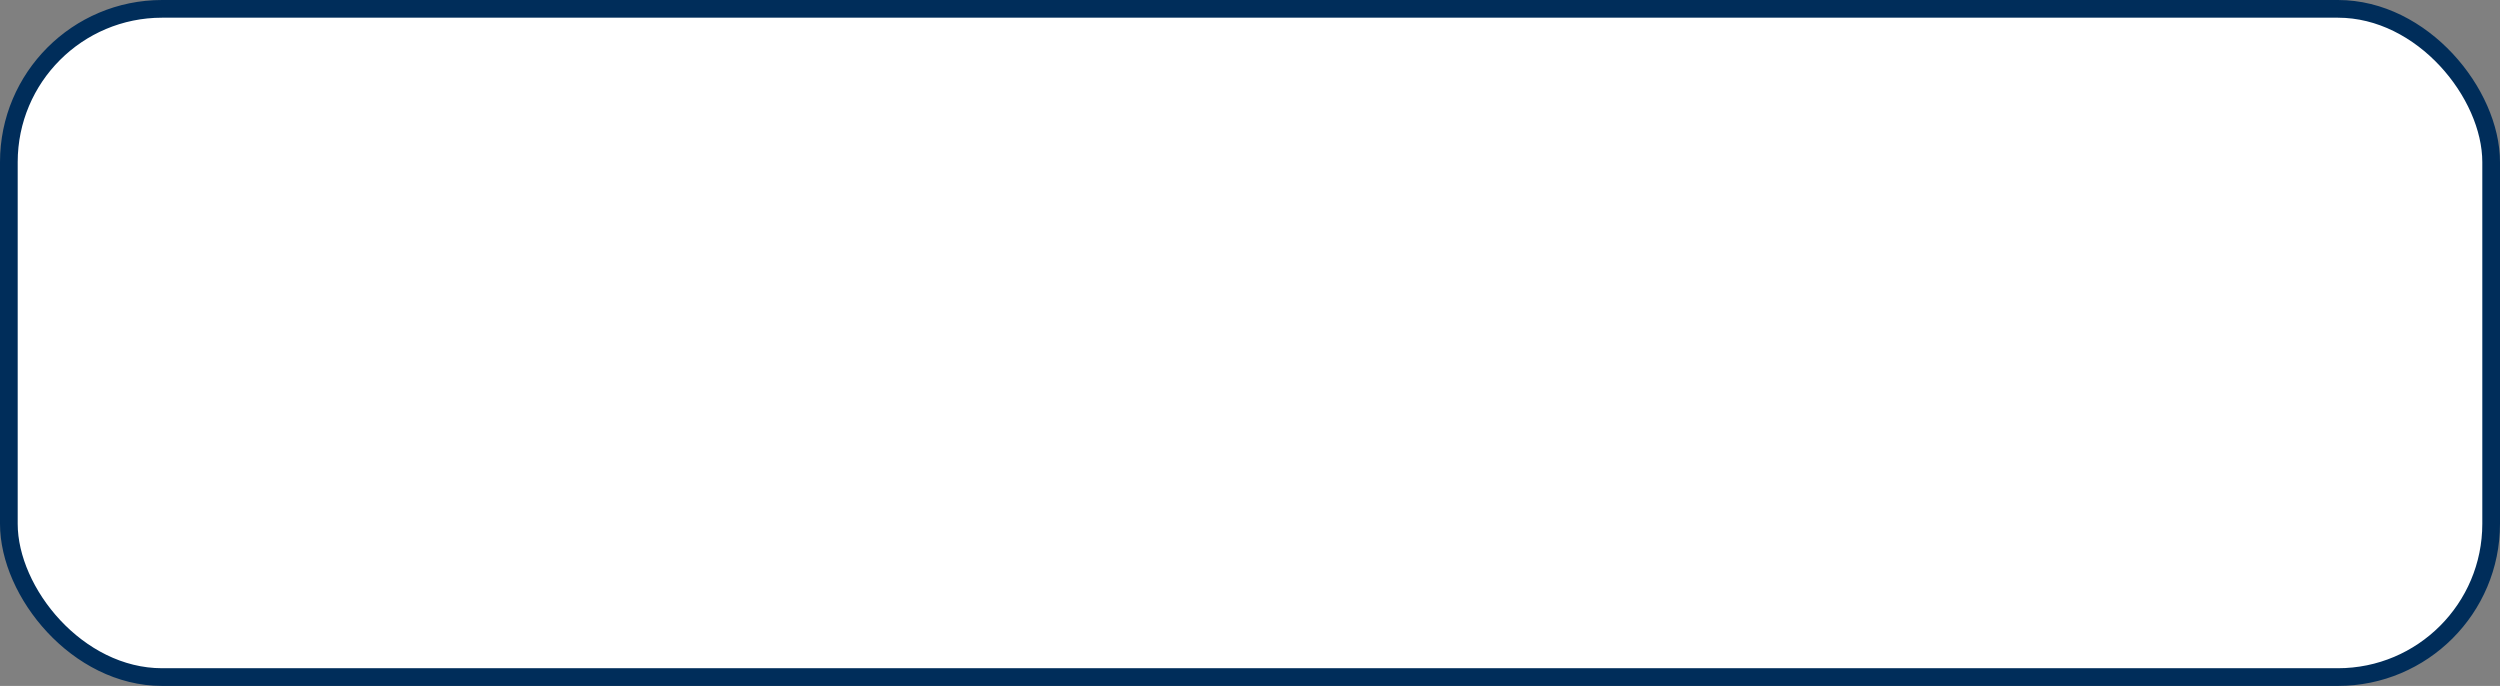 <?xml version="1.0" encoding="UTF-8"?> <svg xmlns="http://www.w3.org/2000/svg" id="_Слой_2" data-name="Слой 2" viewBox="0 0 141.27 38.76"><rect x="0" y="0" width="141.27" height="38.76" fill="#808080" stroke="none"/> <defs> <style> .cls-1 { fill: #fff; stroke: #002d5a; stroke-miterlimit: 10; } </style> </defs> <g id="Objects"> <rect class="cls-1" x=".5" y=".5" width="140.27" height="37.76" rx="8.66" ry="8.66"></rect> </g> </svg> 